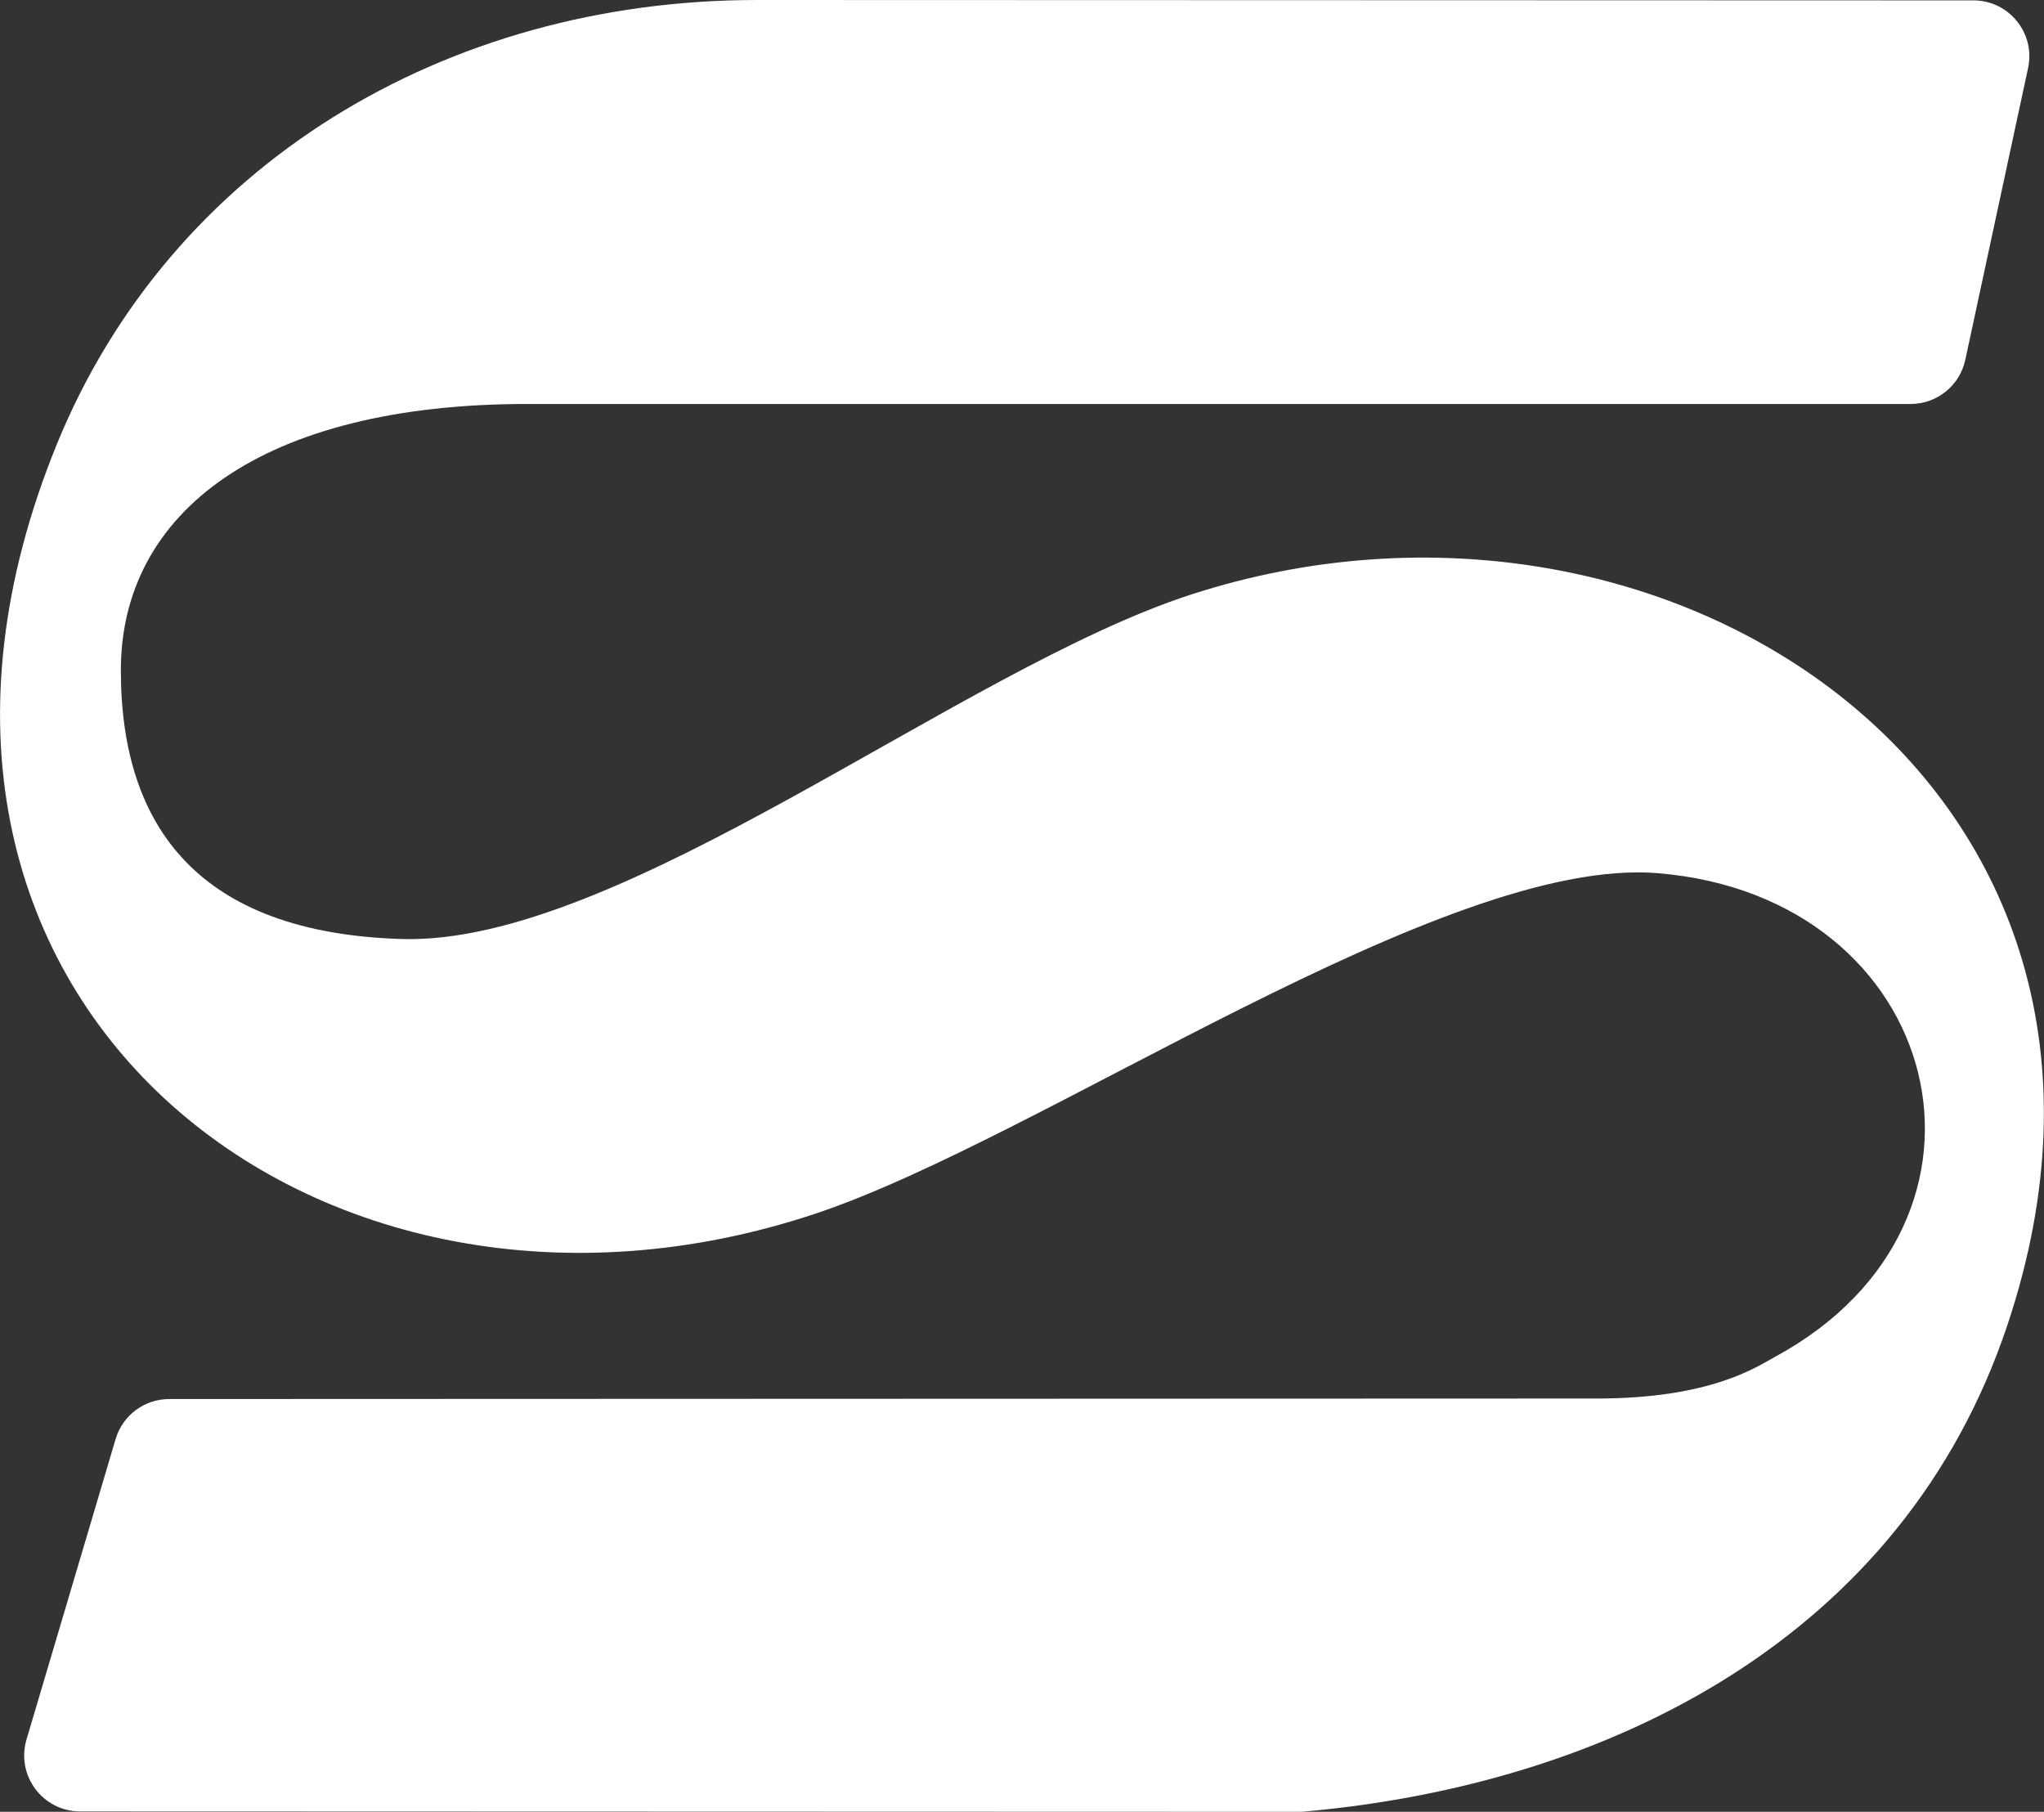<?xml version="1.0" encoding="UTF-8"?><svg id="Layer_2" xmlns="http://www.w3.org/2000/svg" viewBox="0 0 160.51 142.26"><rect x="0" y="0" width="160.51" height="142.26" fill="#333333" stroke="none"/><defs><style>.cls-1{fill:#fff;}</style></defs><g id="Layer_1-2"><path class="cls-1" d="M159.26,5.34l-4.93,22.91c-.43,2.02-2.22,3.47-4.29,3.47H41.39c-20.81,0-31.9,8.49-31.9,20.91s6.24,20.61,22.02,21.1c17.21.54,43.85-21.17,62.06-27.06,37.44-12.11,78.22,15.18,64.05,57.42-8.17,24.38-31.08,36-55.18,38.15-.14.01-.29.02-.43.02l-95.72-.03c-2.93,0-5.04-2.82-4.21-5.64l7-23.6c.55-1.86,2.26-3.14,4.21-3.14l112.09-.04c9,0,12.56-2.49,14.04-3.29,19.65-10.67,13.31-36.11-9.24-37.96-16.78-1.38-48.32,20.77-66.1,26.72C24.89,108.38-13.24,78.3,4.46,34.89,13.41,12.95,34.98,0,59.45,0l95.52.03c2.79,0,4.88,2.58,4.29,5.31Z"/></g></svg>
